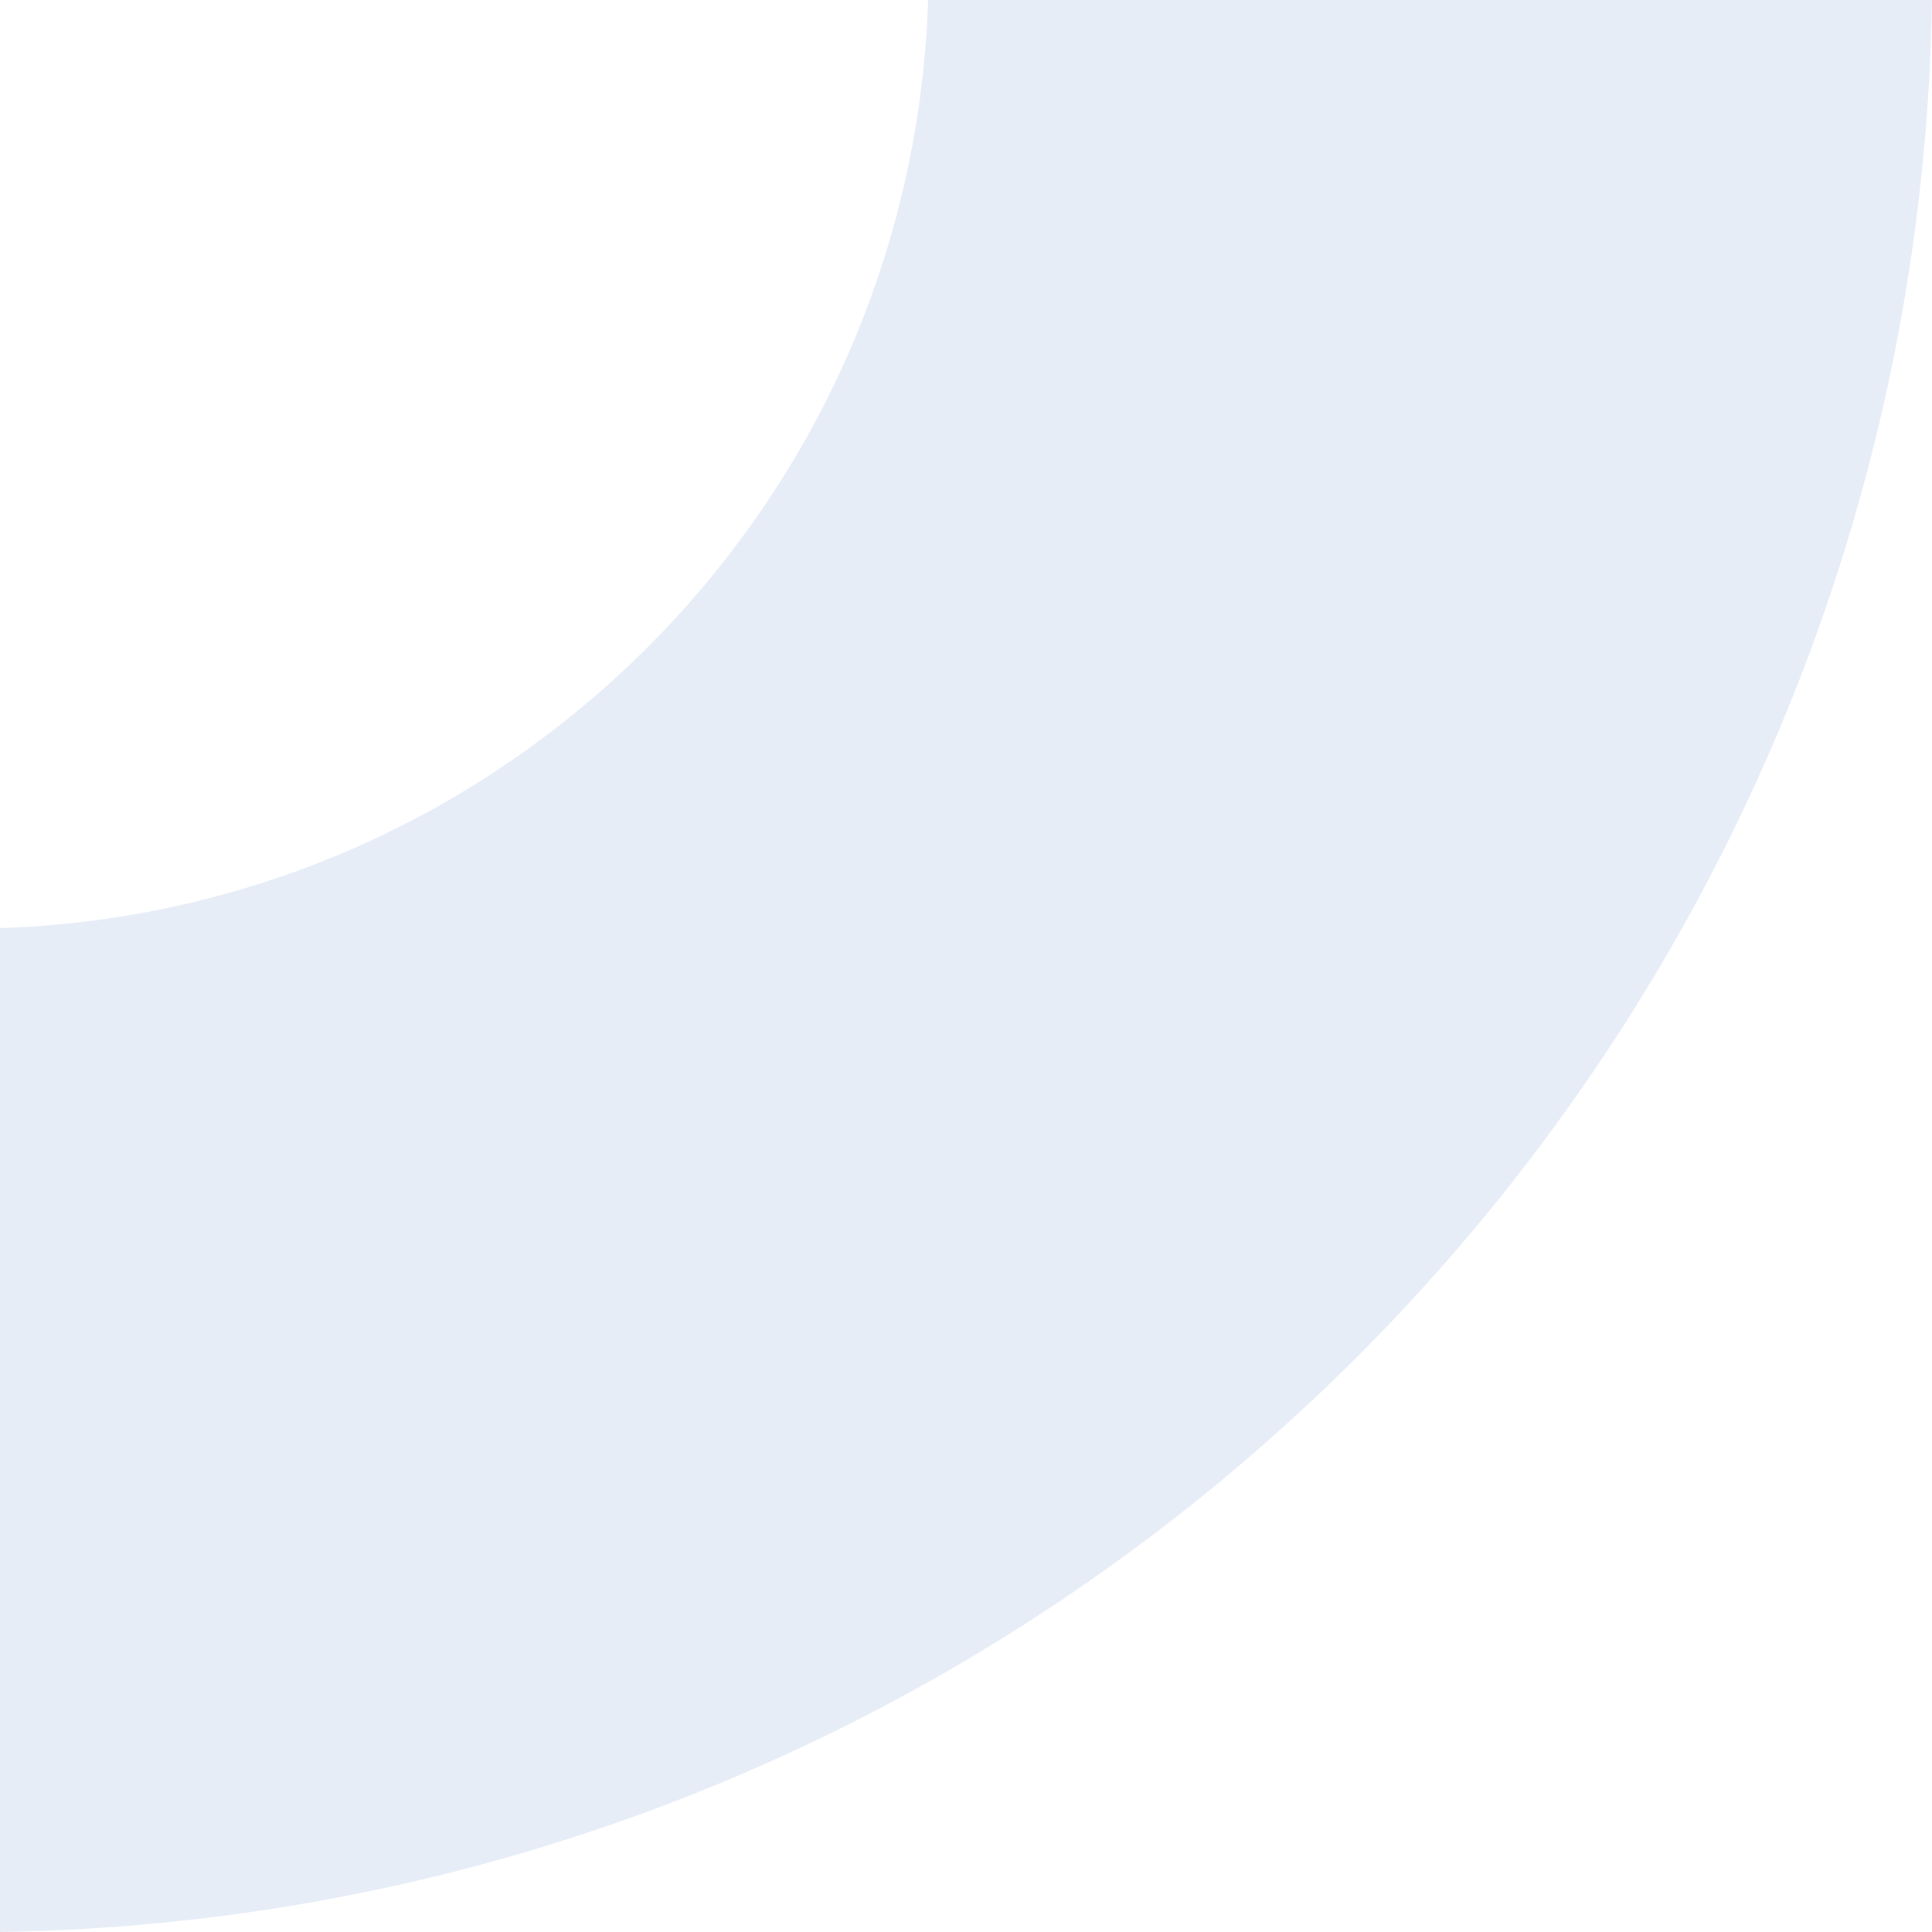 <svg xmlns="http://www.w3.org/2000/svg" width="233" height="233" viewBox="0 0 233 233">
    <path fill="#2661be" fill-rule="evenodd" d="M96.51 54.093A116.432 116.432 0 0 1 54.093 96.51C38.089 105.771 19.66 111.286 0 111.93V233c41.71-.666 80.804-12.102 114.613-31.663a238.062 238.062 0 0 0 86.724-86.724C220.898 80.804 232.334 41.711 233 0H111.928c-.643 19.662-6.158 38.09-15.417 54.093" opacity=".11"/>
</svg>
